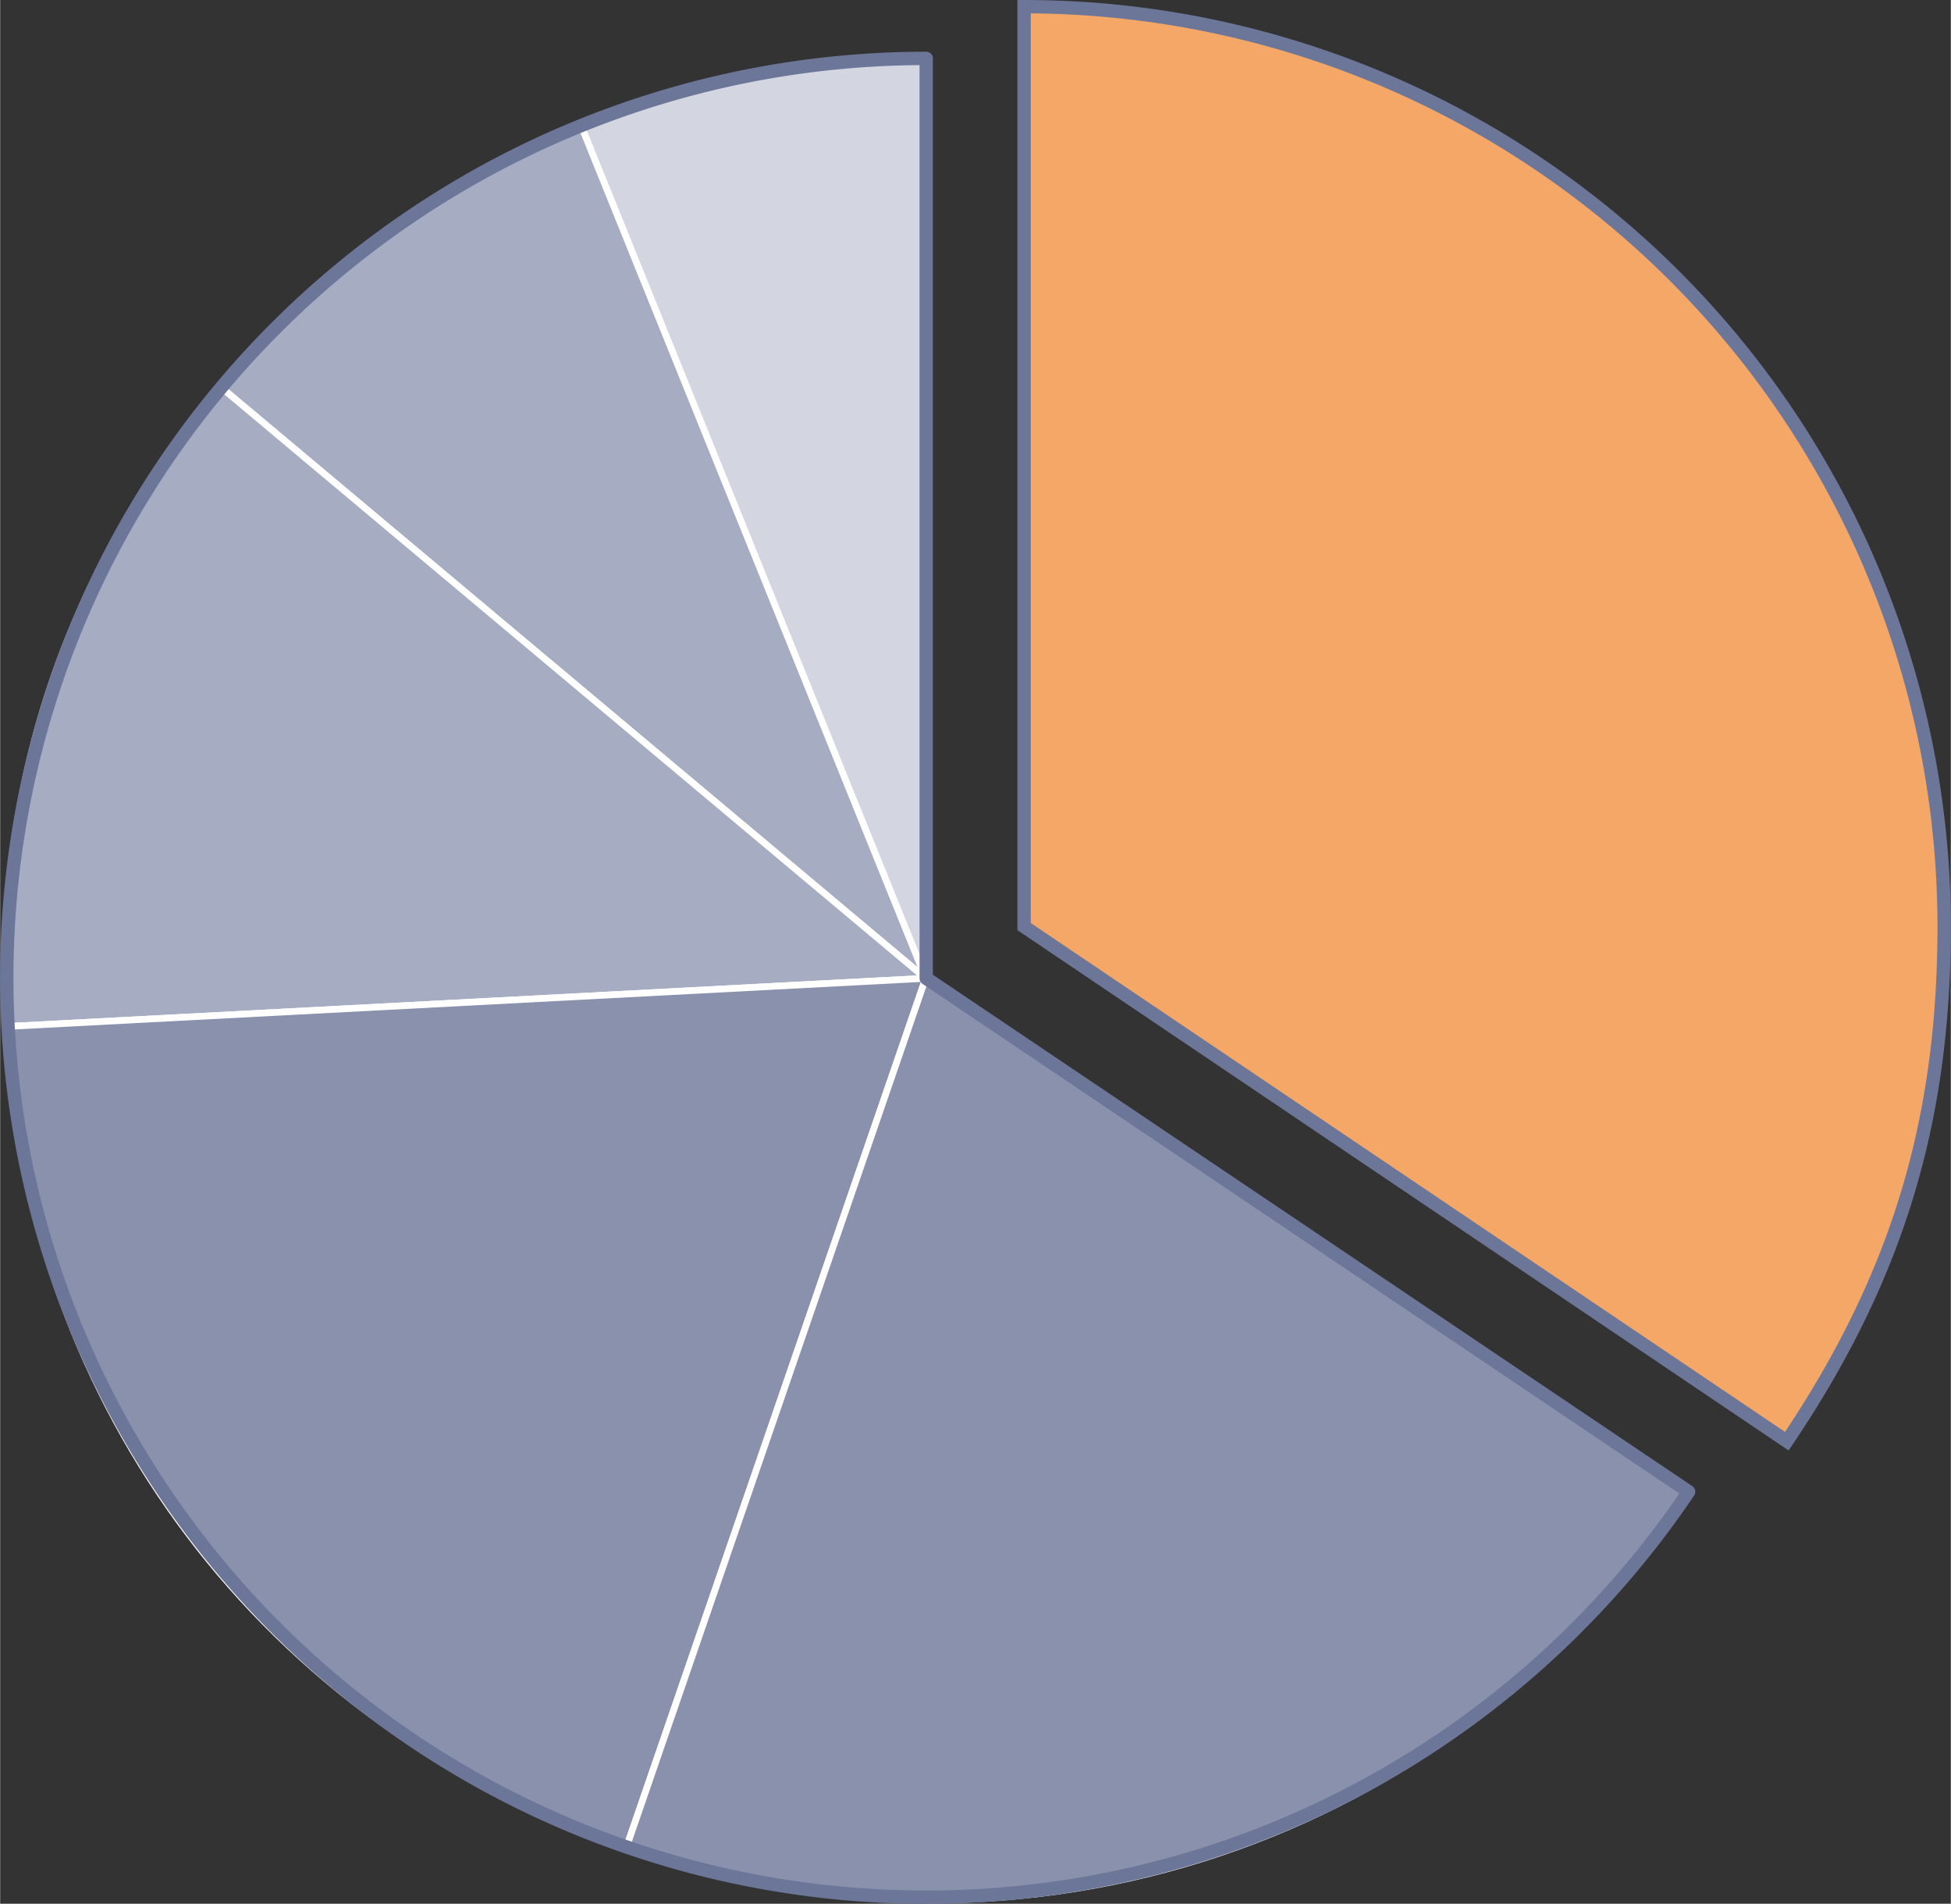 <svg xmlns="http://www.w3.org/2000/svg" viewBox="0 0 291.86 284.86" width="290" height="283"><rect x="0" y="0" width="291.86" height="284.86" fill="#333333" stroke="none"/><defs><style>.cls-1{fill:#d3d6e0;}.cls-1,.cls-2,.cls-3{stroke:#fff;}.cls-1,.cls-2,.cls-3,.cls-5{stroke-miterlimit:10;}.cls-2{fill:#a6adc2;}.cls-3{fill:#8991ad;}.cls-4{fill:none;stroke-linecap:round;stroke-linejoin:round;}.cls-4,.cls-5{stroke:#6b7699;stroke-width:2px;}.cls-5{fill:#f4a766;}</style></defs><g id="text"><path class="cls-1" d="M138.47,146.39,86.9,18.76a135.08,135.08,0,0,1,51.57-10Z"/><path class="cls-2" d="M138.47,146.39,33,57.91C48.46,39.51,64.63,27.76,86.9,18.76Z"/><path class="cls-2" d="M138.47,146.39,1,153.6Q-1.83,99.5,33,57.91Z"/><path class="cls-3" d="M138.47,146.39,93.65,276.55C39.59,257.93,4,210.69,1,153.6Z"/><path class="cls-3" d="M138.47,146.39l114.12,77c-35.33,52.37-99.21,73.75-158.94,53.18Z"/><path class="cls-4" d="M252.63,223.21A137.57,137.57,0,1,1,138.56,8.74V146.39Z"/><path class="cls-5" d="M153.2,138.65V1A137.65,137.65,0,0,1,290.86,138.65c0,29.35-7.13,52.65-23.54,77Z"/></g></svg>